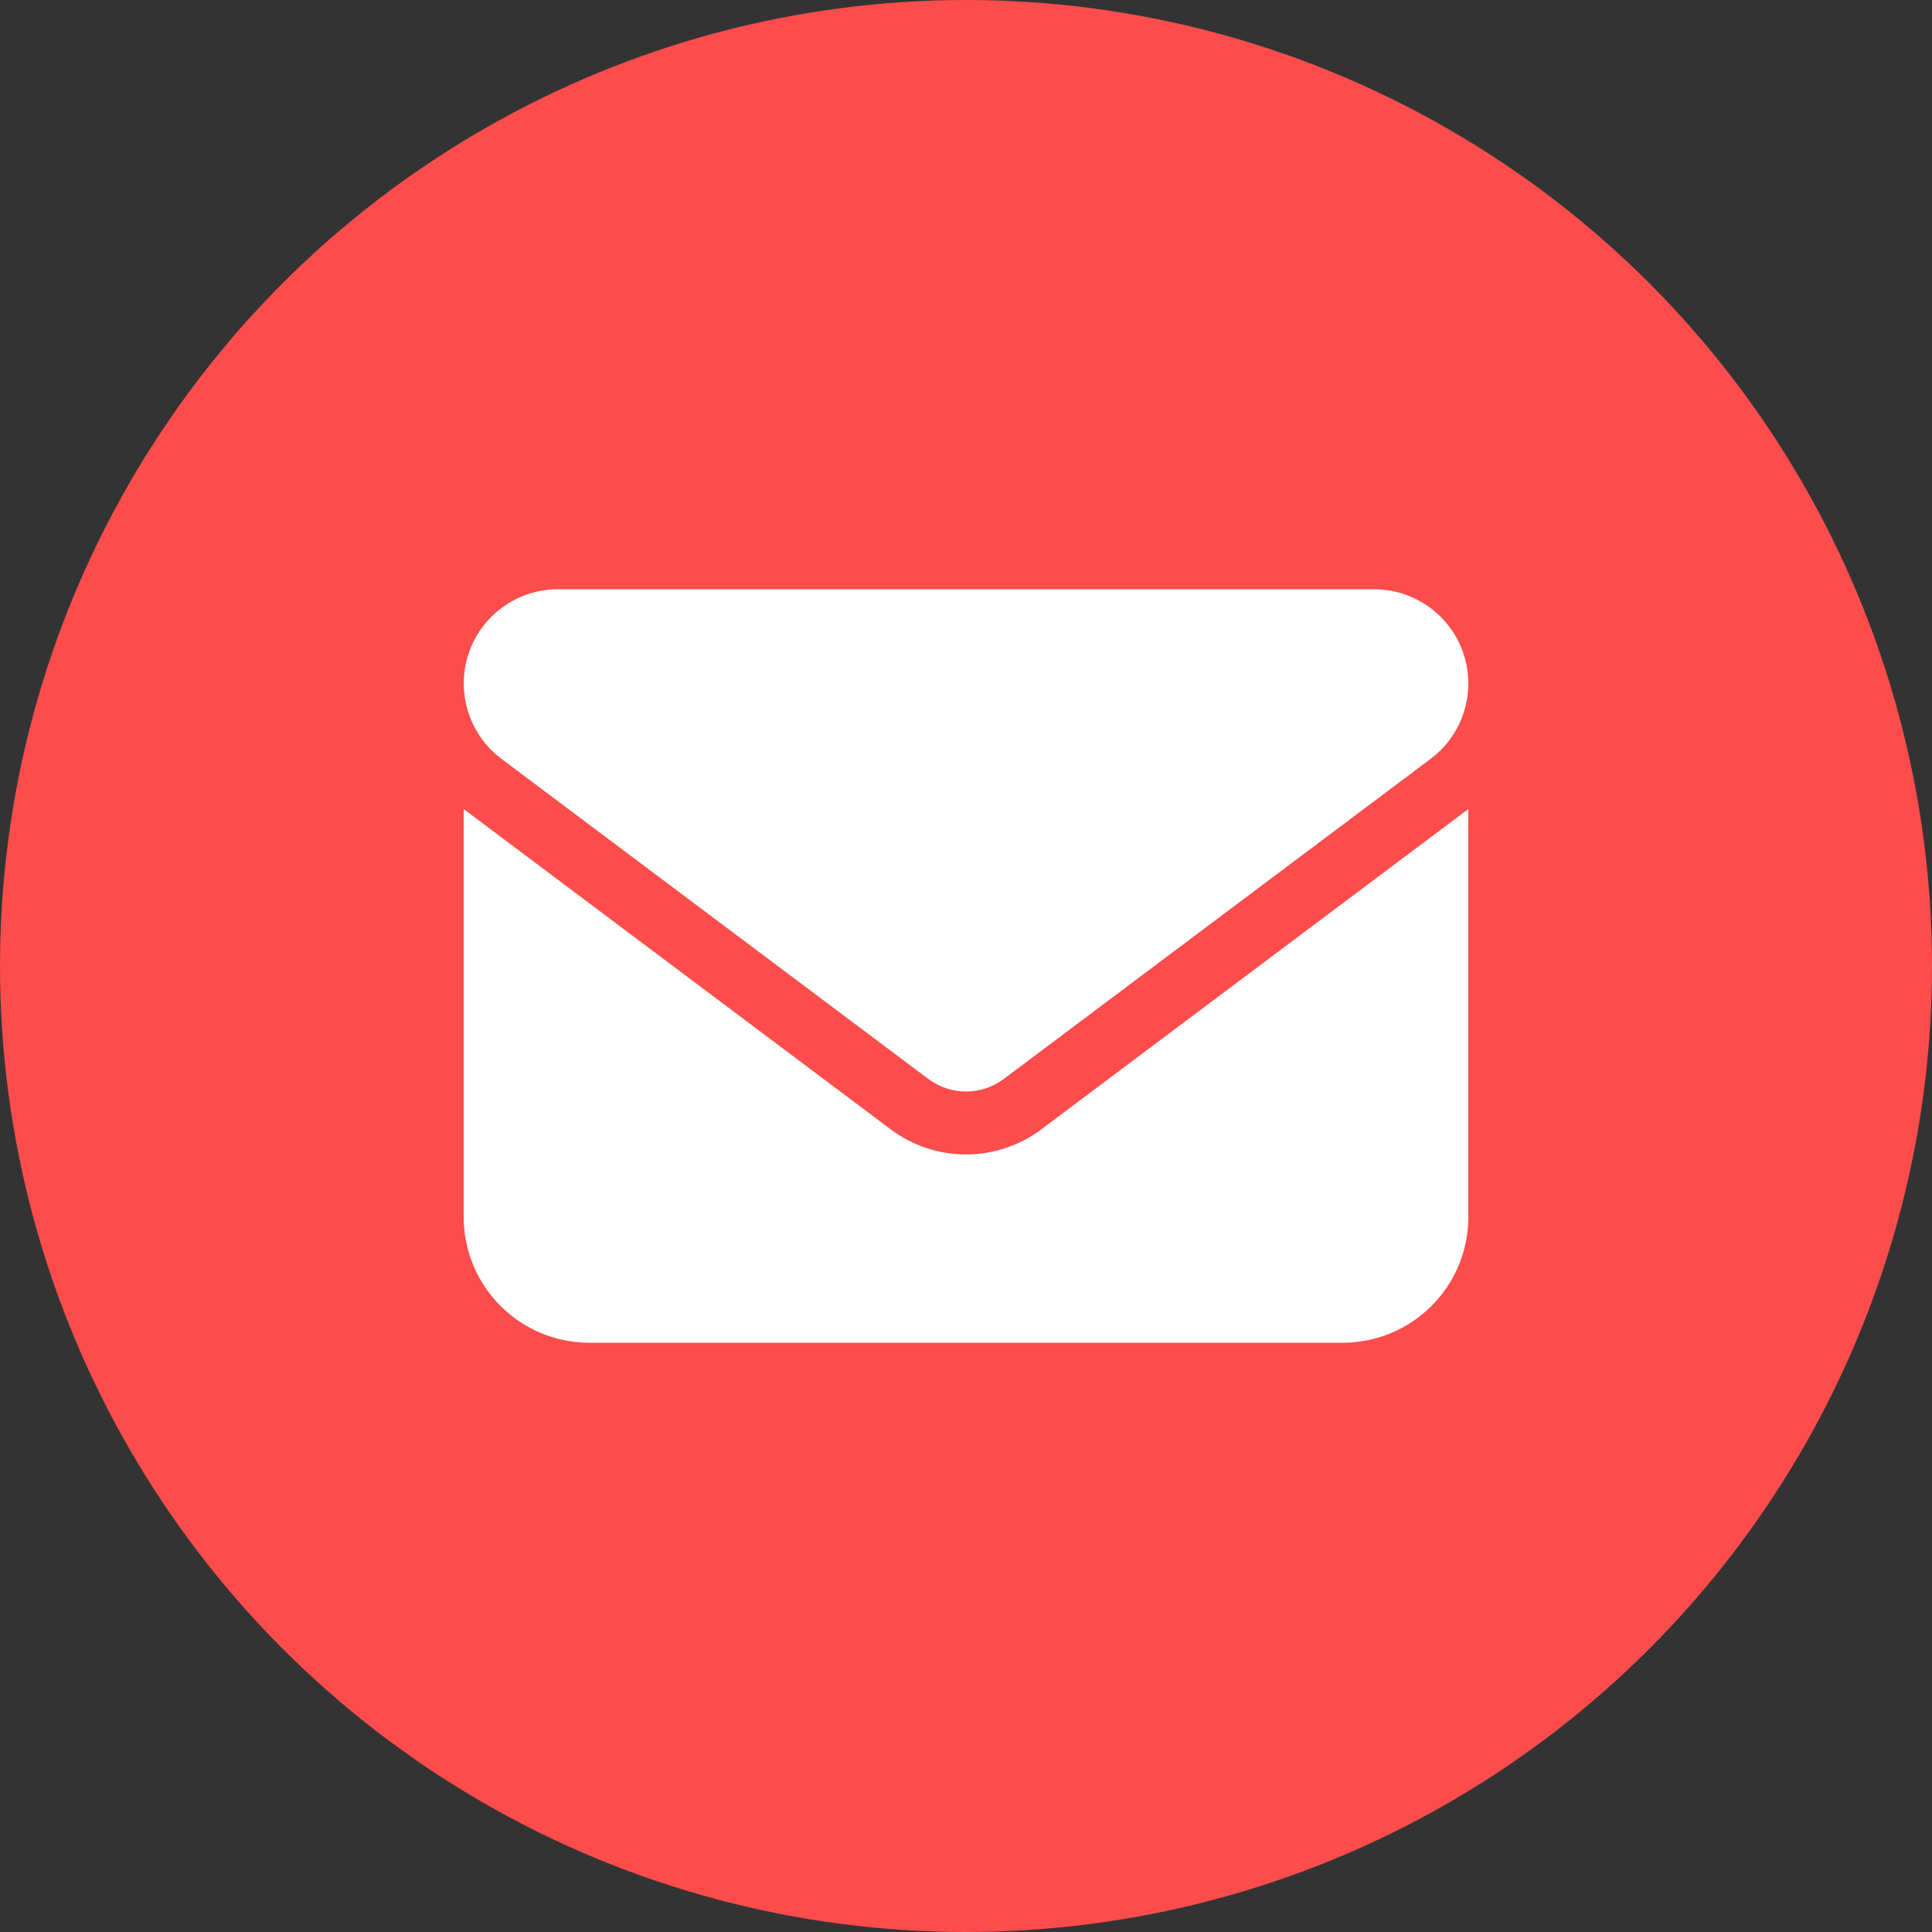 <?xml version="1.0" encoding="UTF-8"?><svg id="Layer_1" xmlns="http://www.w3.org/2000/svg" viewBox="0 0 25 25"><rect x="0" y="0" width="25" height="25" fill="#333333" stroke="none"/><defs><style>.cls-1{fill:#fc4c4c;}.cls-2{fill:#fff;}</style></defs><circle id="Ellipse_9" class="cls-1" cx="12.5" cy="12.5" r="12.5"/><g id="Group_142"><path id="Path_172" class="cls-2" d="M7.219,7.625c-.673 0-1.219.546-1.218,1.22 0.0.383.181.744.487.974l5.525,4.143c.289.216.686.216.975,0l5.525-4.143c.538-.404.647-1.168.243-1.707-.23-.307-.592-.487-.975-.487H7.219ZM6,10.469v5.281c.001.897.728,1.624,1.625,1.625h9.75c.897-.001,1.624-.728,1.625-1.625v-5.281l-5.525,4.144c-.578.434-1.372.434-1.95,0l-5.525-4.144Z"/></g></svg>